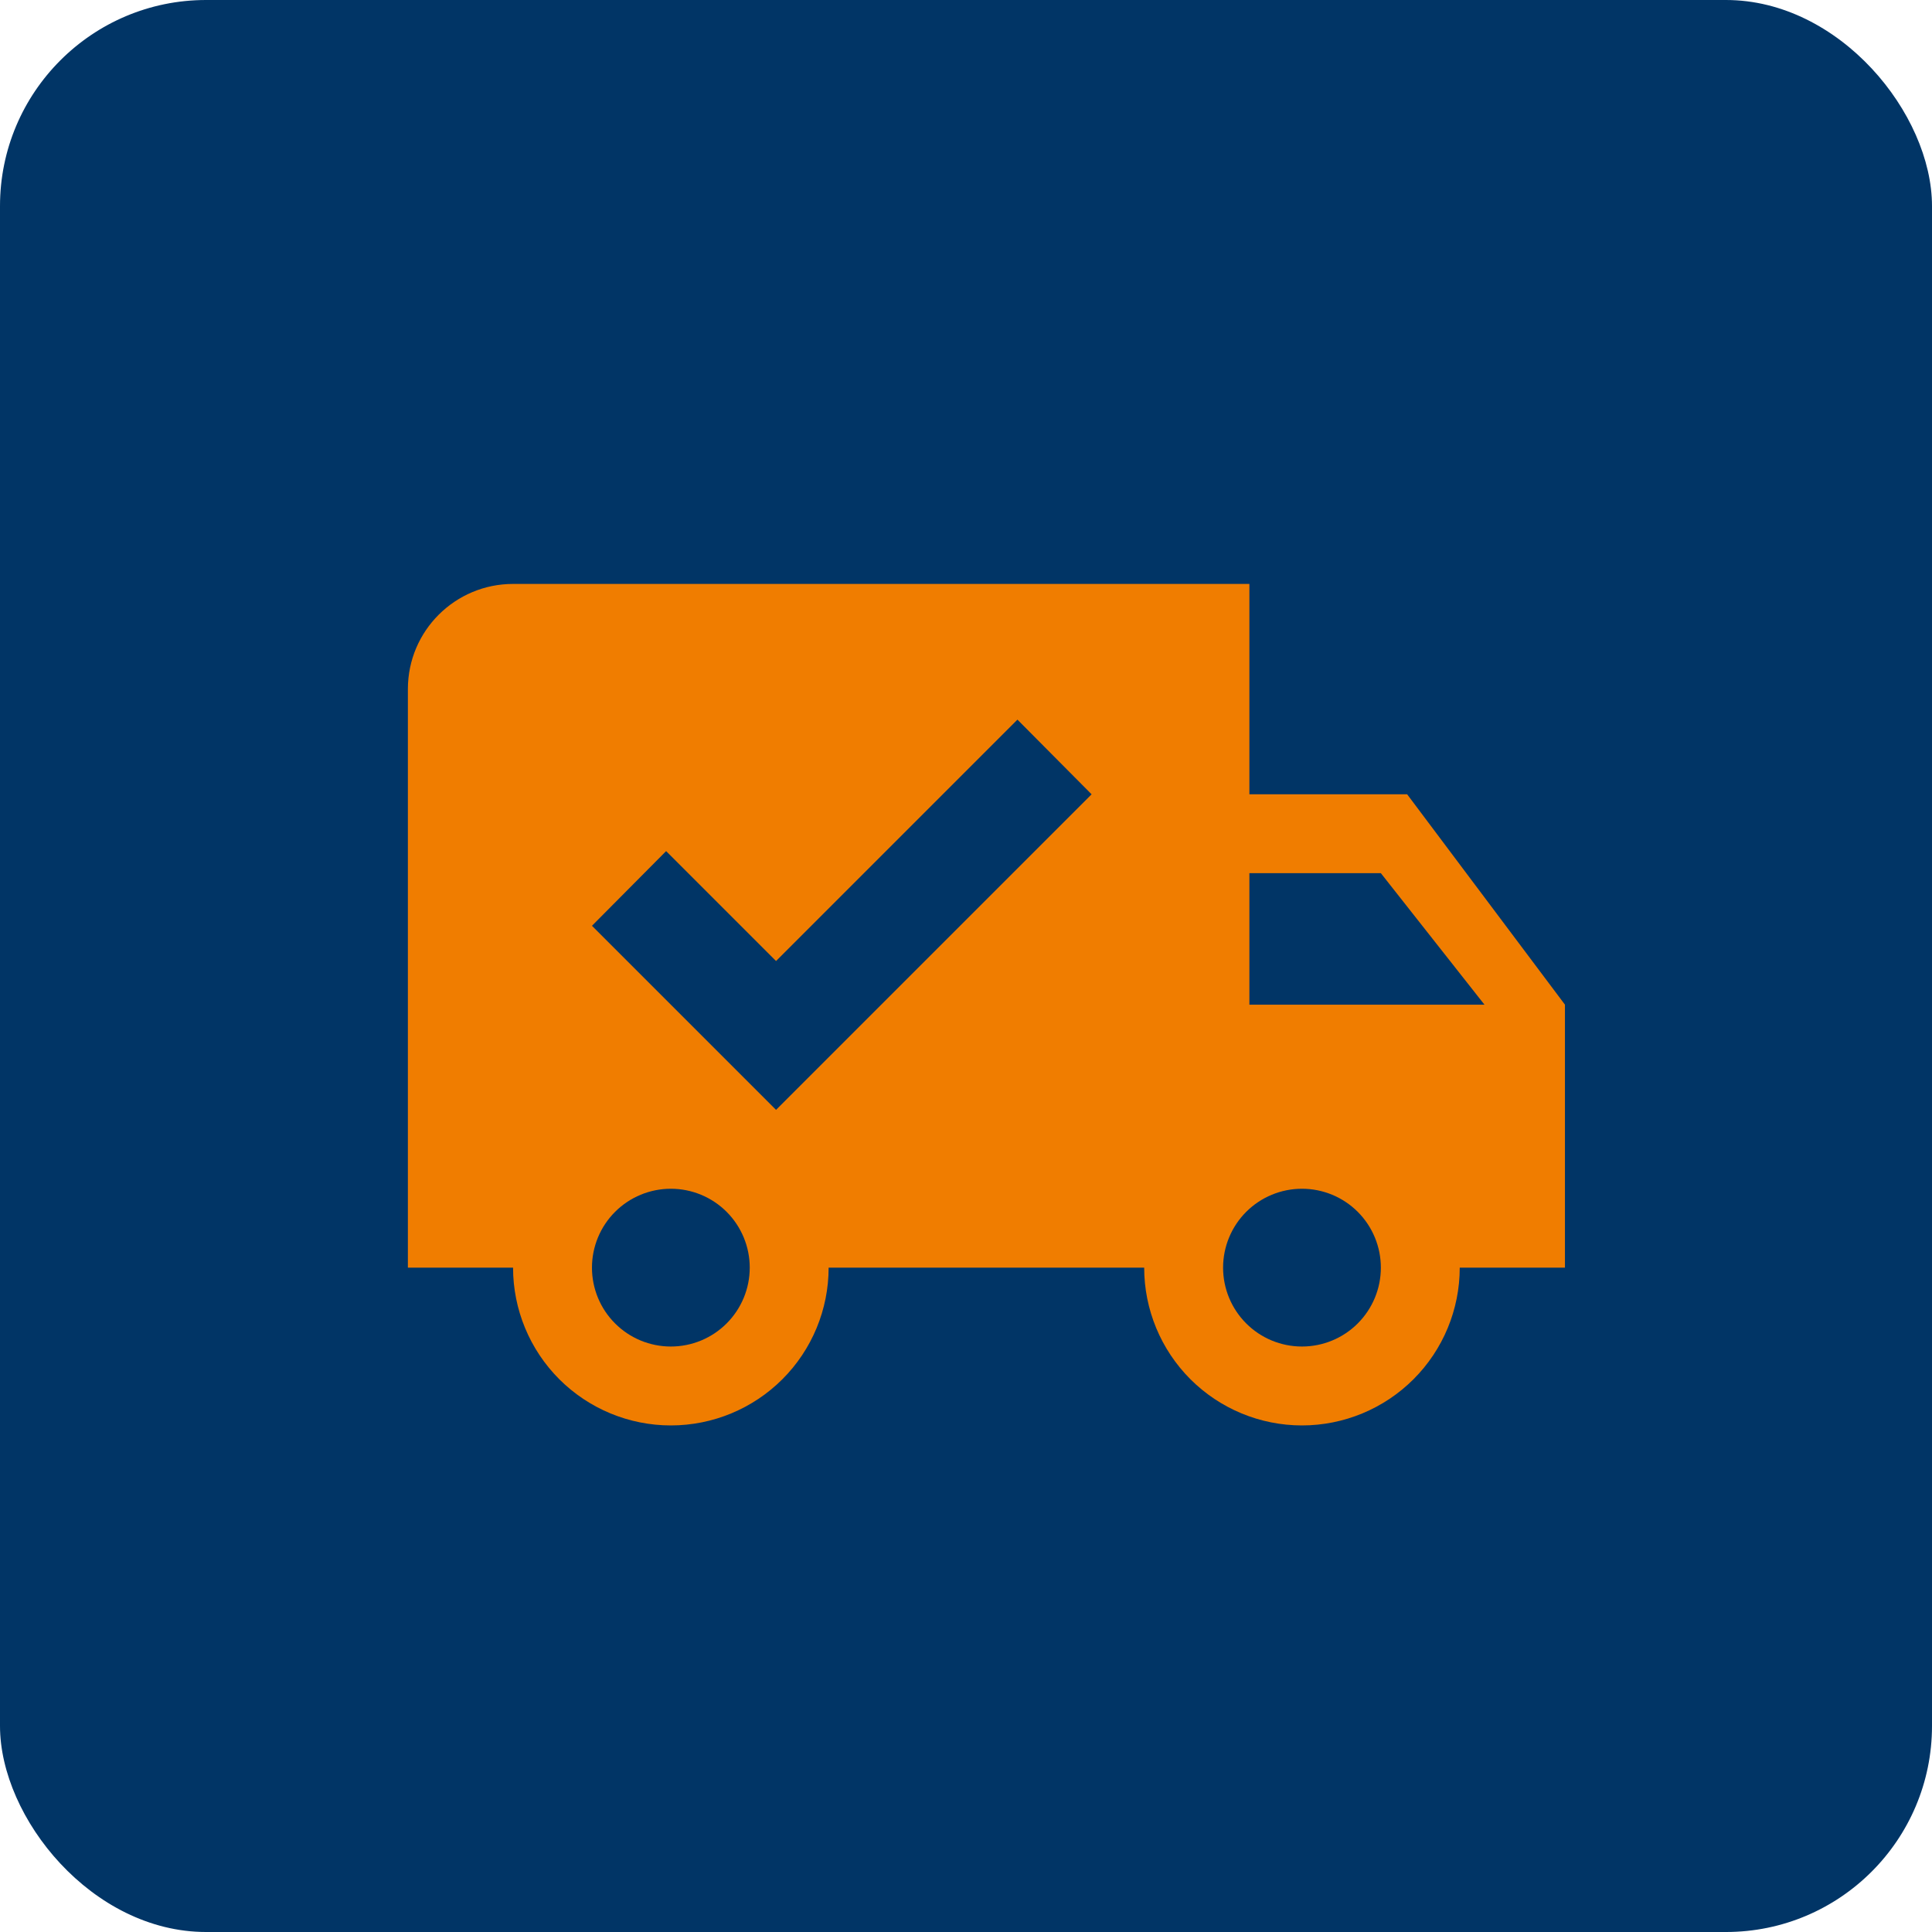 <svg width="75" height="75" viewBox="0 0 75 75" fill="none" xmlns="http://www.w3.org/2000/svg">
<rect width="75" height="75" rx="8" fill="#013566"/>
<path d="M19.917 22.668H48.501V30.835H54.626L60.751 39.001V49.21H56.667C56.667 50.834 56.022 52.392 54.873 53.541C53.725 54.689 52.167 55.335 50.542 55.335C48.918 55.335 47.36 54.689 46.211 53.541C45.063 52.392 44.417 50.834 44.417 49.21H32.167C32.167 50.834 31.522 52.392 30.373 53.541C29.225 54.689 27.667 55.335 26.042 55.335C24.418 55.335 22.86 54.689 21.711 53.541C20.563 52.392 19.917 50.834 19.917 49.21H15.834V26.751C15.834 24.485 17.672 22.668 19.917 22.668ZM48.501 33.897V39.001H57.627L53.605 33.897H48.501ZM26.042 46.147C25.23 46.147 24.451 46.47 23.877 47.044C23.302 47.618 22.98 48.398 22.98 49.21C22.98 50.022 23.302 50.801 23.877 51.375C24.451 51.95 25.23 52.272 26.042 52.272C26.855 52.272 27.634 51.95 28.208 51.375C28.782 50.801 29.105 50.022 29.105 49.21C29.105 48.398 28.782 47.618 28.208 47.044C27.634 46.47 26.855 46.147 26.042 46.147ZM50.542 46.147C49.73 46.147 48.951 46.47 48.377 47.044C47.803 47.618 47.48 48.398 47.48 49.21C47.48 50.022 47.803 50.801 48.377 51.375C48.951 51.95 49.73 52.272 50.542 52.272C51.355 52.272 52.134 51.95 52.708 51.375C53.282 50.801 53.605 50.022 53.605 49.21C53.605 48.398 53.282 47.618 52.708 47.044C52.134 46.47 51.355 46.147 50.542 46.147ZM30.126 43.085L42.376 30.835L39.497 27.936L30.126 37.307L25.859 33.04L22.98 35.939L30.126 43.085Z" fill="#F07D00"/>
</svg>
